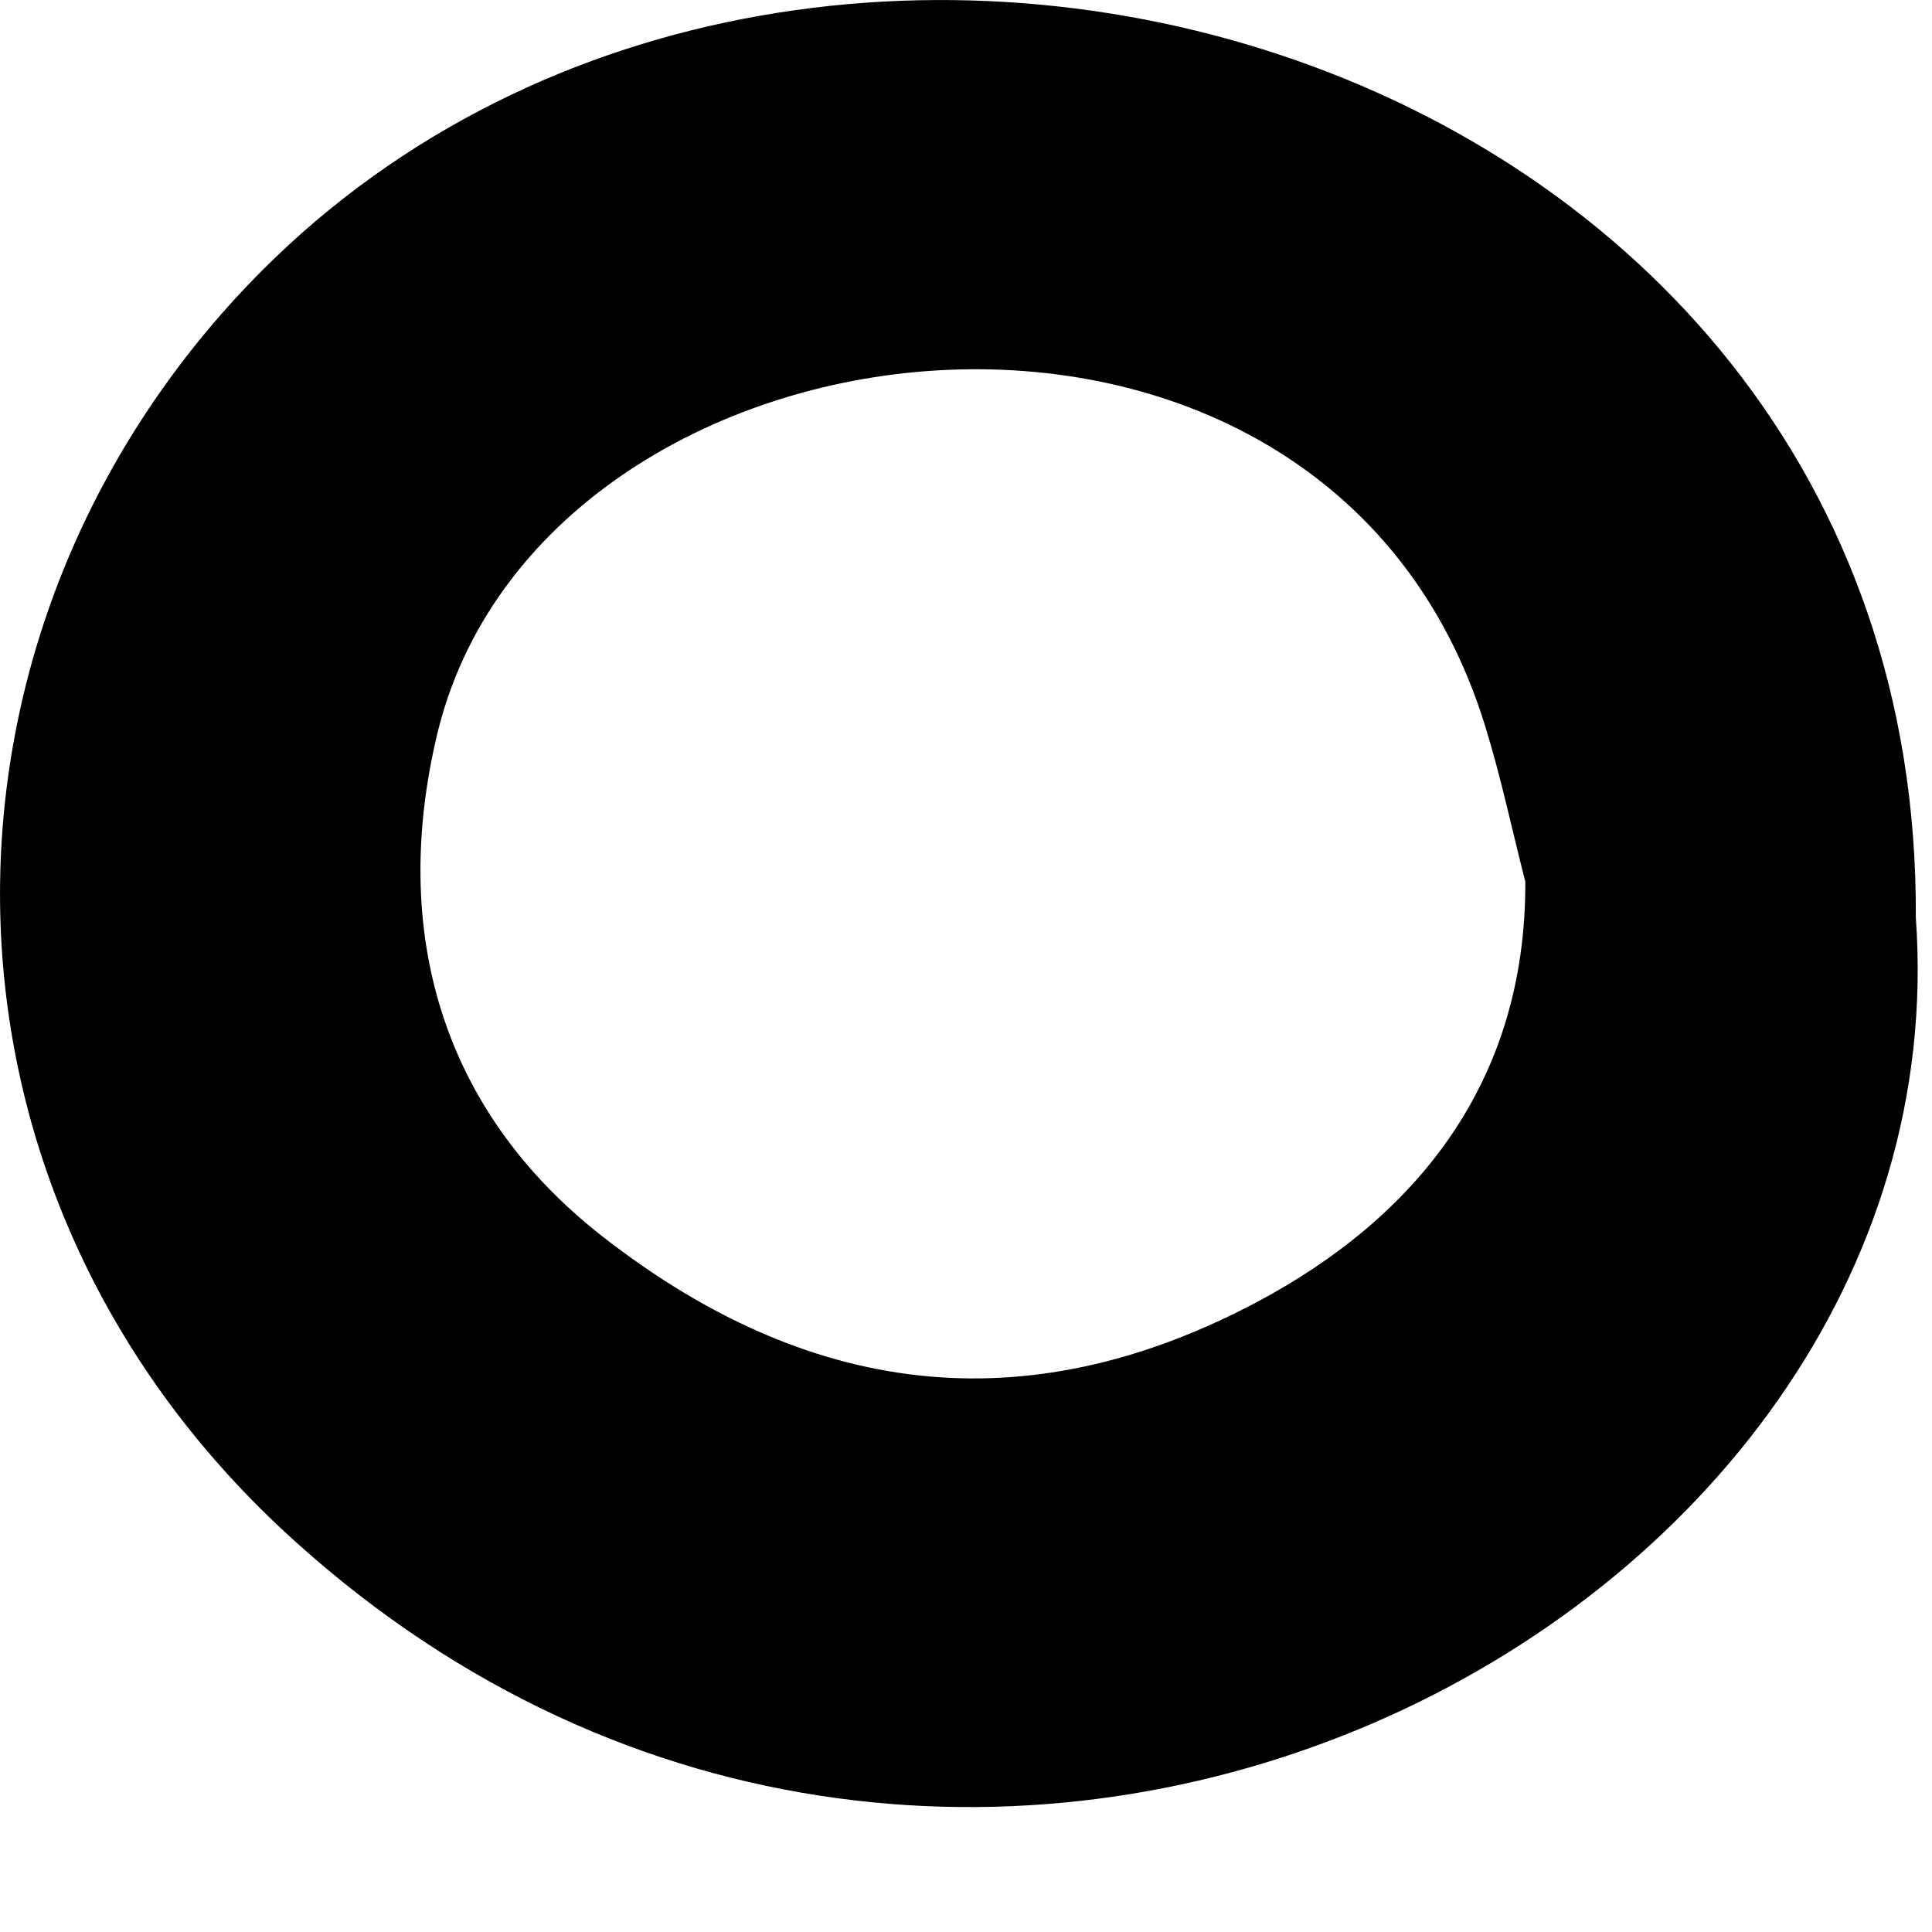 <?xml version="1.0" encoding="utf-8"?>
<svg xmlns="http://www.w3.org/2000/svg" fill="none" height="100%" overflow="visible" preserveAspectRatio="none" style="display: block;" viewBox="0 0 8 8" width="100%">
<path d="M7.933 3.799C8.145 6.747 3.984 8.88 1.218 6.379C-0.354 4.959 -0.372 2.702 0.978 1.232C3.208 -1.196 7.954 0.124 7.933 3.799ZM6.315 3.647C6.26 3.432 6.215 3.217 6.149 3.004C5.481 0.842 2.233 1.229 1.808 3.05C1.621 3.845 1.818 4.589 2.491 5.117C3.396 5.825 4.299 5.87 5.2 5.394C5.859 5.045 6.321 4.485 6.316 3.647H6.315Z" fill="black" id="vector_30"/>
</svg>